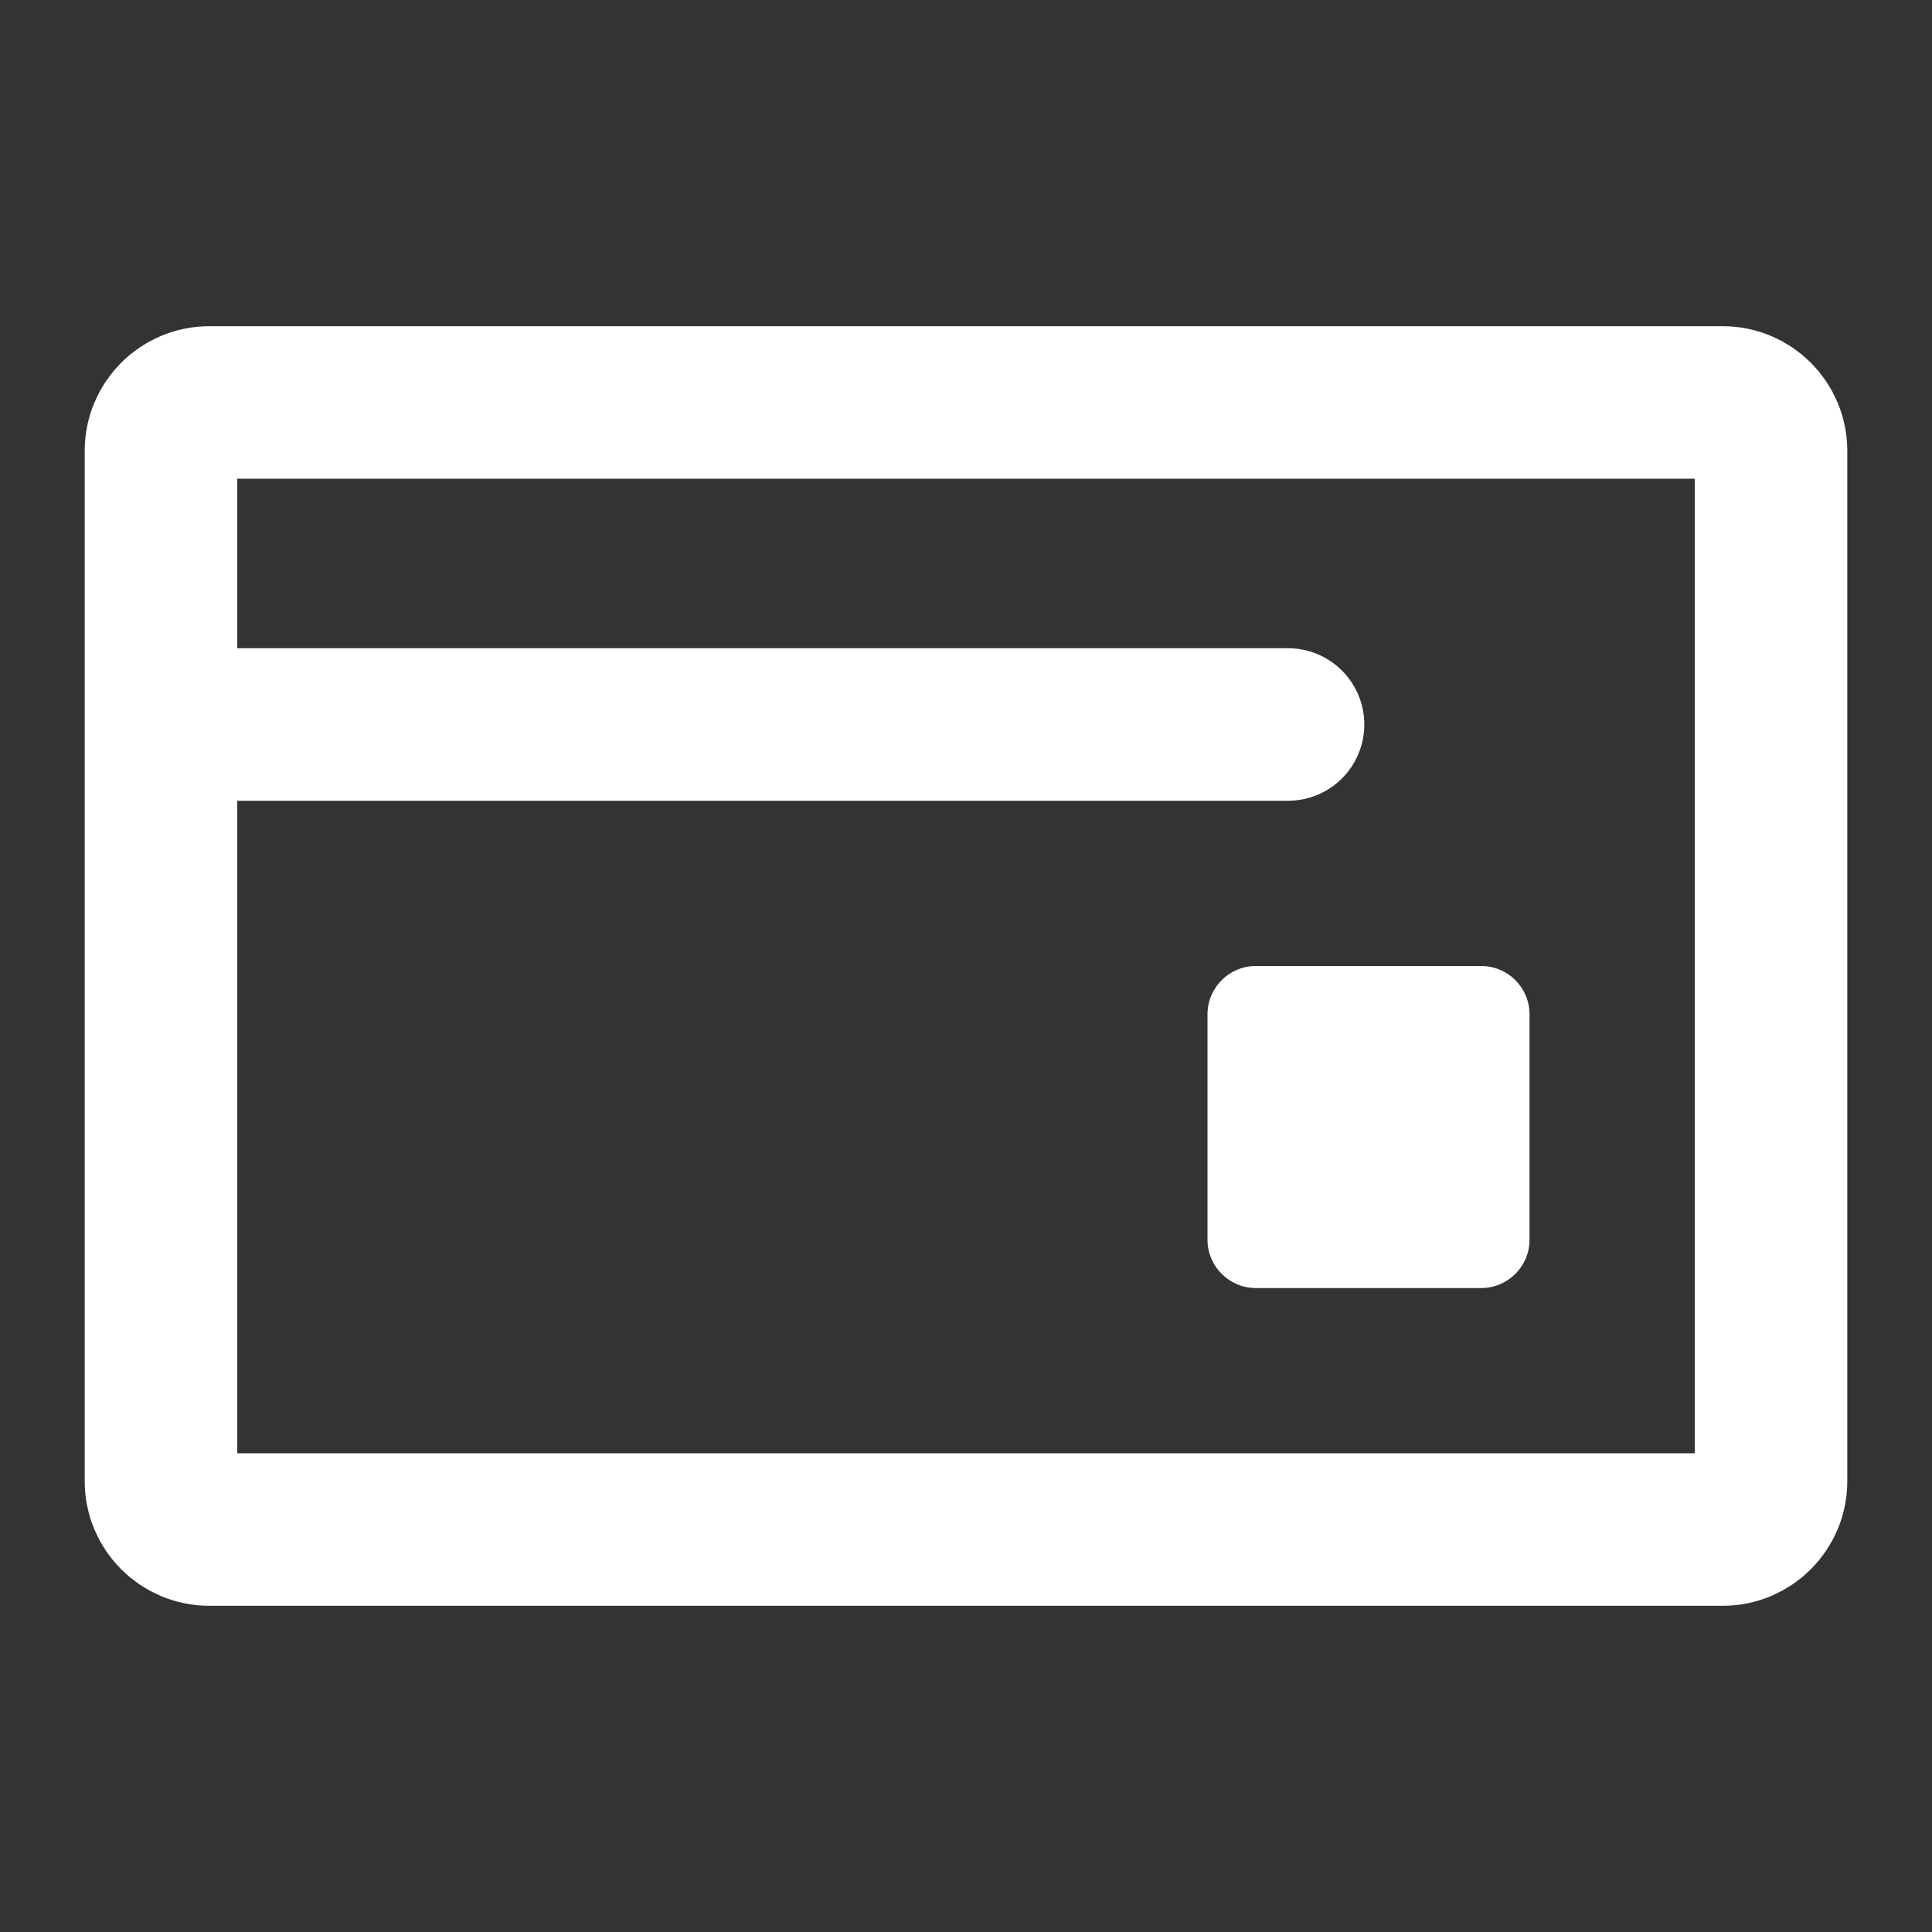 <svg width="19" height="19" viewBox="0 0 19 19" fill="none" xmlns="http://www.w3.org/2000/svg">
<rect x="0" y="0" width="19" height="19" fill="#333333" stroke="none"/>
<path d="M1.583 7.125V4.433C1.583 4.171 1.796 3.958 2.058 3.958H16.942C17.204 3.958 17.417 4.171 17.417 4.433V7.125V14.567C17.417 14.829 17.204 15.042 16.942 15.042H2.058C1.796 15.042 1.583 14.829 1.583 14.567V7.125ZM1.583 7.125H12.667" stroke="white" stroke-width="1.5" stroke-linecap="round" stroke-linejoin="round"></path>
<path d="M14.567 9.5H12.35C12.088 9.5 11.875 9.713 11.875 9.975V12.192C11.875 12.454 12.088 12.667 12.35 12.667H14.567C14.829 12.667 15.042 12.454 15.042 12.192V9.975C15.042 9.713 14.829 9.5 14.567 9.5Z" fill="white"></path>
</svg>
